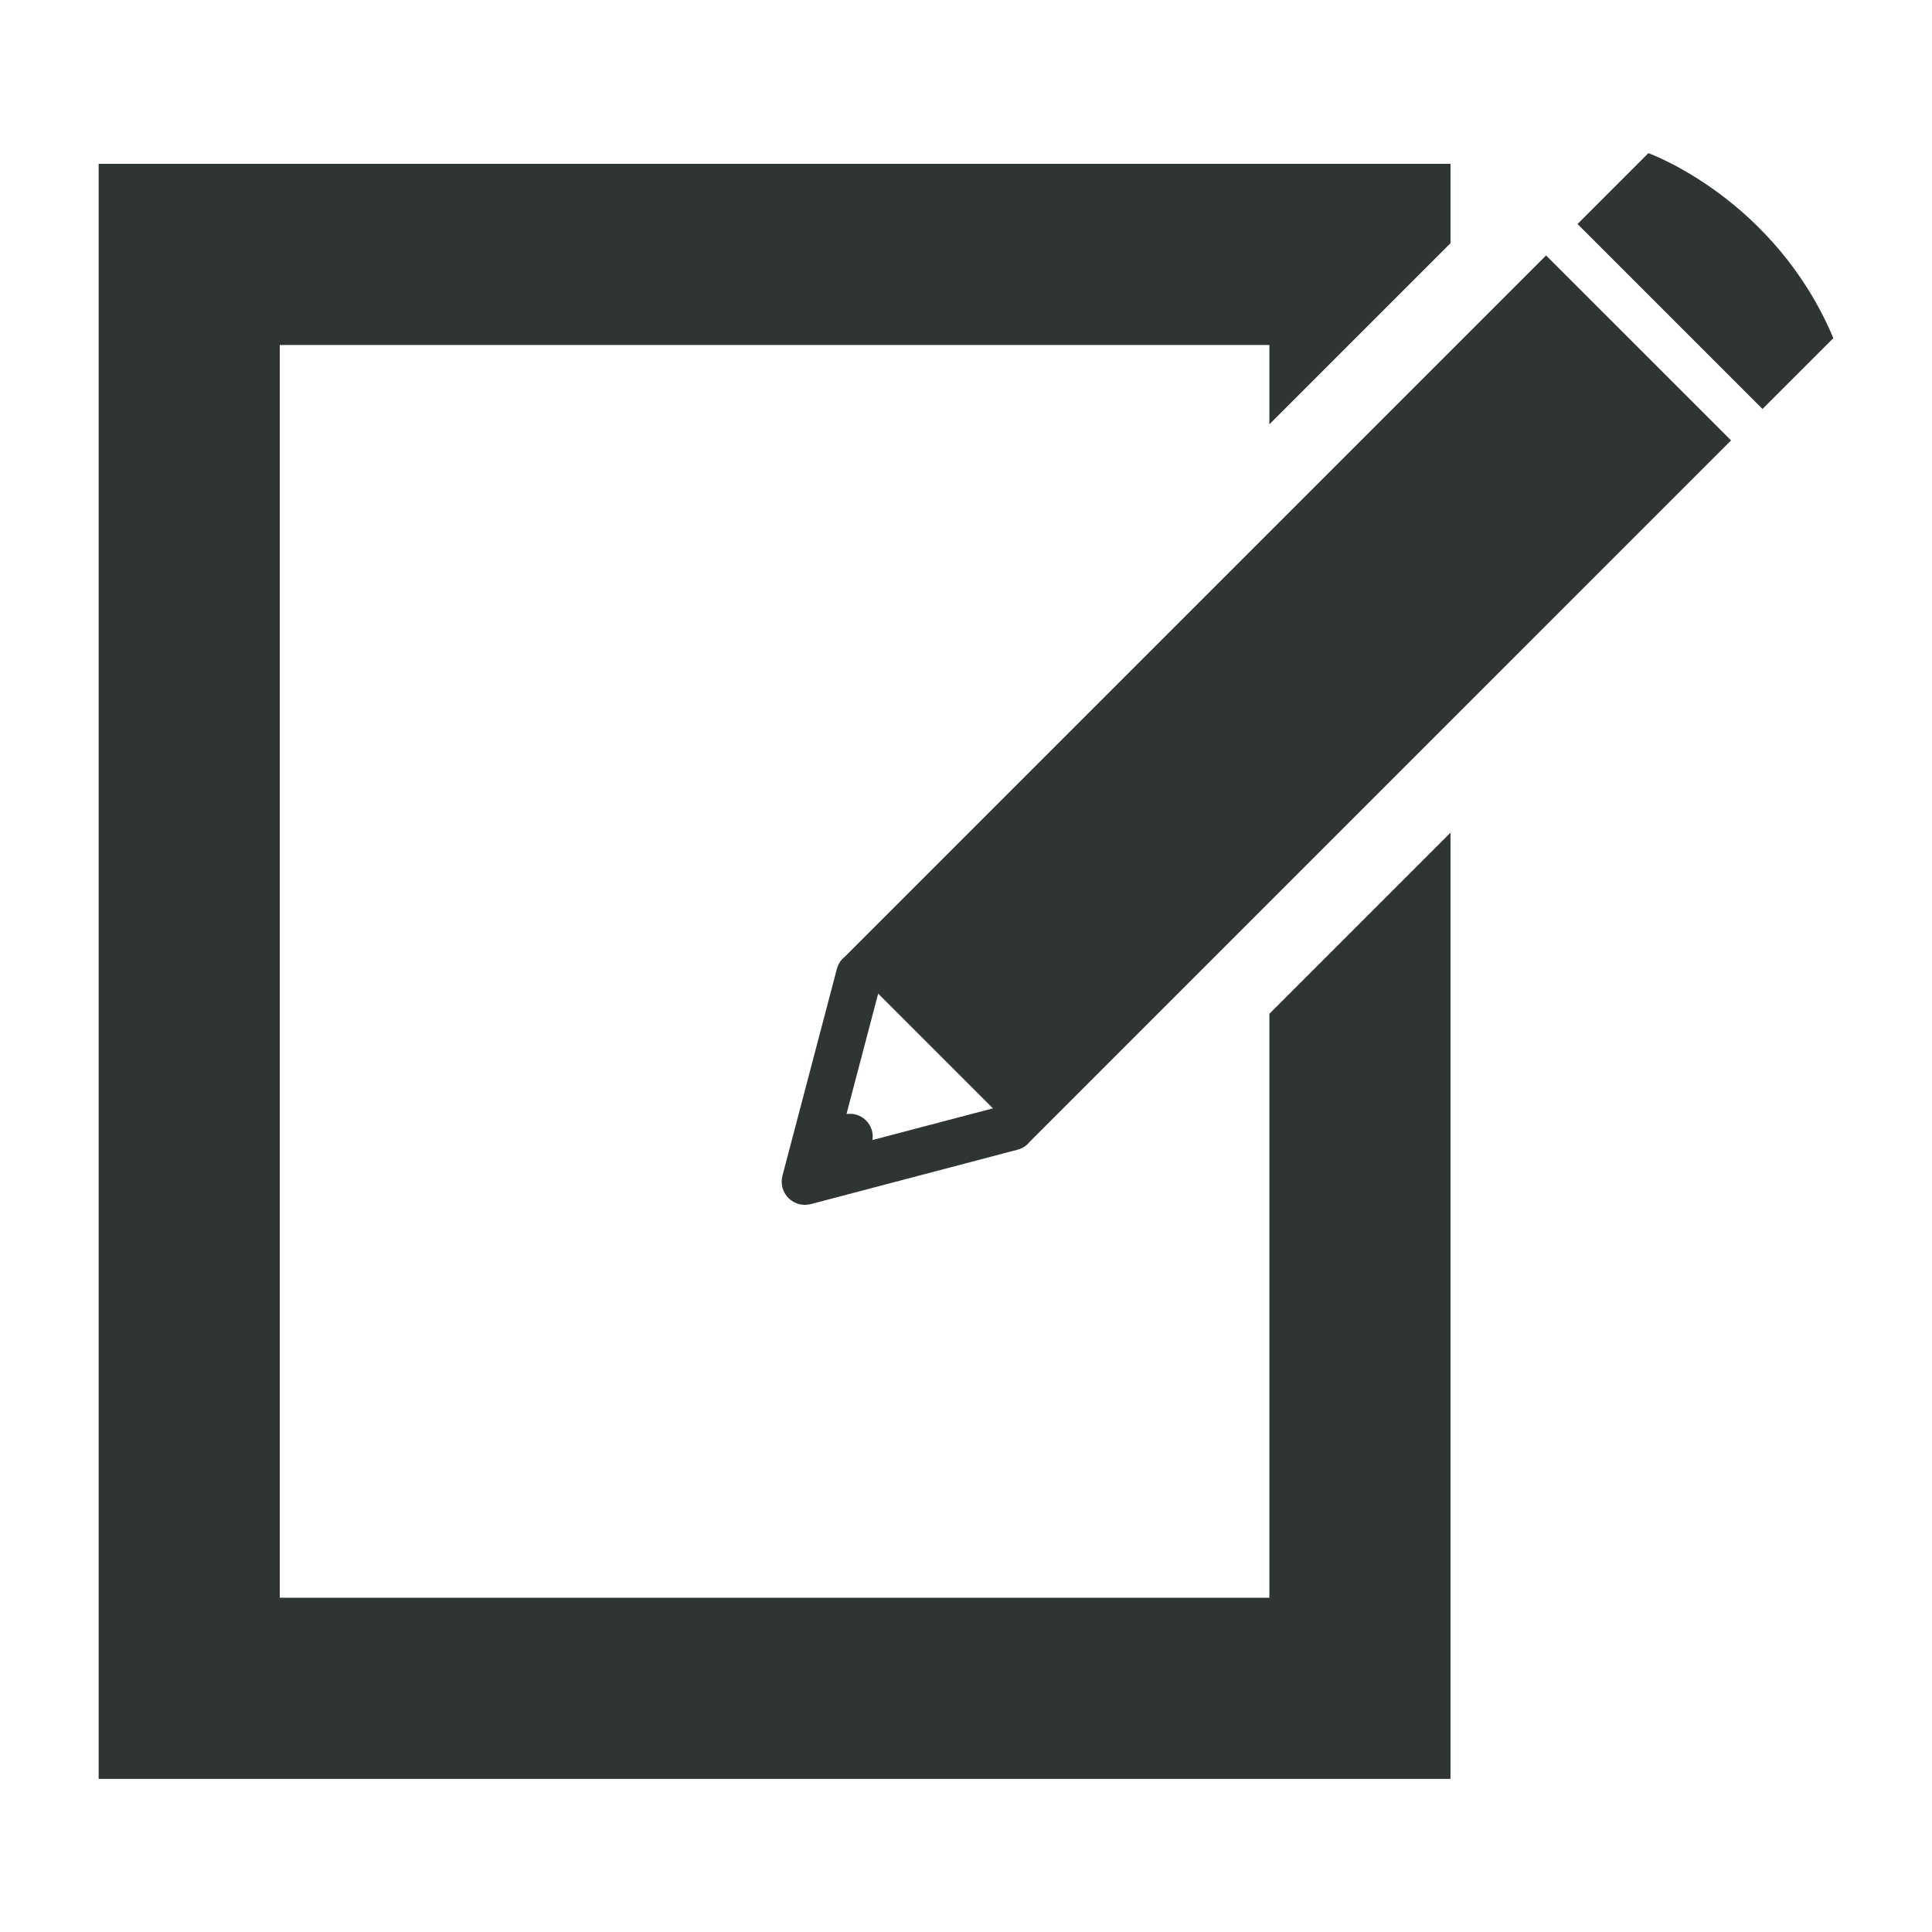 <?xml version="1.0" ?><!DOCTYPE svg  PUBLIC '-//W3C//DTD SVG 1.1//EN'  'http://www.w3.org/Graphics/SVG/1.1/DTD/svg11.dtd'><svg height="128px" id="Layer_1" style="enable-background:new 0 0 128 128;" version="1.1" viewBox="0 0 128 128" width="128px" xml:space="preserve" xmlns="http://www.w3.org/2000/svg" xmlns:xlink="http://www.w3.org/1999/xlink"><g><polygon points="84.1,67.165 84.1,105.854 18.536,105.854 18.536,22.854 84.1,22.854 84.1,28.111    96.1,16.111 96.1,10.854 6.536,10.854 6.536,117.854 96.1,117.854 96.1,111.854 96.1,55.165  " style="fill:#2F3435;"/><g><path d="M68.232,75.635l46.455-46.456l-12.256-12.255L55.976,63.381c-0.25,0.199-0.442,0.471-0.529,0.805    l-3.611,13.721c-0.008,0.025-0.008,0.055-0.013,0.08c-0.012,0.053-0.02,0.107-0.026,0.162c-0.004,0.051-0.006,0.098-0.006,0.146    c0,0.051,0.002,0.098,0.006,0.148c0.007,0.055,0.015,0.109,0.026,0.162c0.005,0.027,0.005,0.055,0.013,0.08    c0.004,0.02,0.014,0.035,0.02,0.055c0.016,0.051,0.035,0.102,0.058,0.152c0.019,0.045,0.037,0.088,0.06,0.129    c0.023,0.043,0.051,0.084,0.079,0.125c0.026,0.041,0.056,0.084,0.086,0.121c0.031,0.039,0.065,0.072,0.101,0.107    s0.068,0.068,0.107,0.1c0.037,0.031,0.078,0.061,0.12,0.086c0.041,0.029,0.081,0.057,0.126,0.08    c0.041,0.021,0.085,0.041,0.129,0.059c0.051,0.023,0.1,0.043,0.152,0.059c0.019,0.006,0.035,0.016,0.055,0.02    c0.026,0.006,0.054,0.006,0.08,0.014c0.053,0.01,0.107,0.018,0.162,0.023c0.051,0.006,0.098,0.008,0.147,0.008    c0.049,0,0.097-0.002,0.147-0.006c0.055-0.008,0.109-0.016,0.162-0.025c0.025-0.008,0.054-0.008,0.08-0.014l13.721-3.611    C67.76,76.08,68.033,75.887,68.232,75.635z M57.377,74.234c-0.353-0.354-0.835-0.492-1.295-0.428l2.099-7.977l7.602,7.602    l-7.977,2.098C57.871,75.07,57.732,74.588,57.377,74.234z" style="fill:#2F3435;"/><path d="M116.77,27.096l-12.254-12.255l4.693-4.694c0,0,8.348,2.978,12.256,12.256L116.77,27.096z" style="fill:#2F3435;"/></g></g></svg>